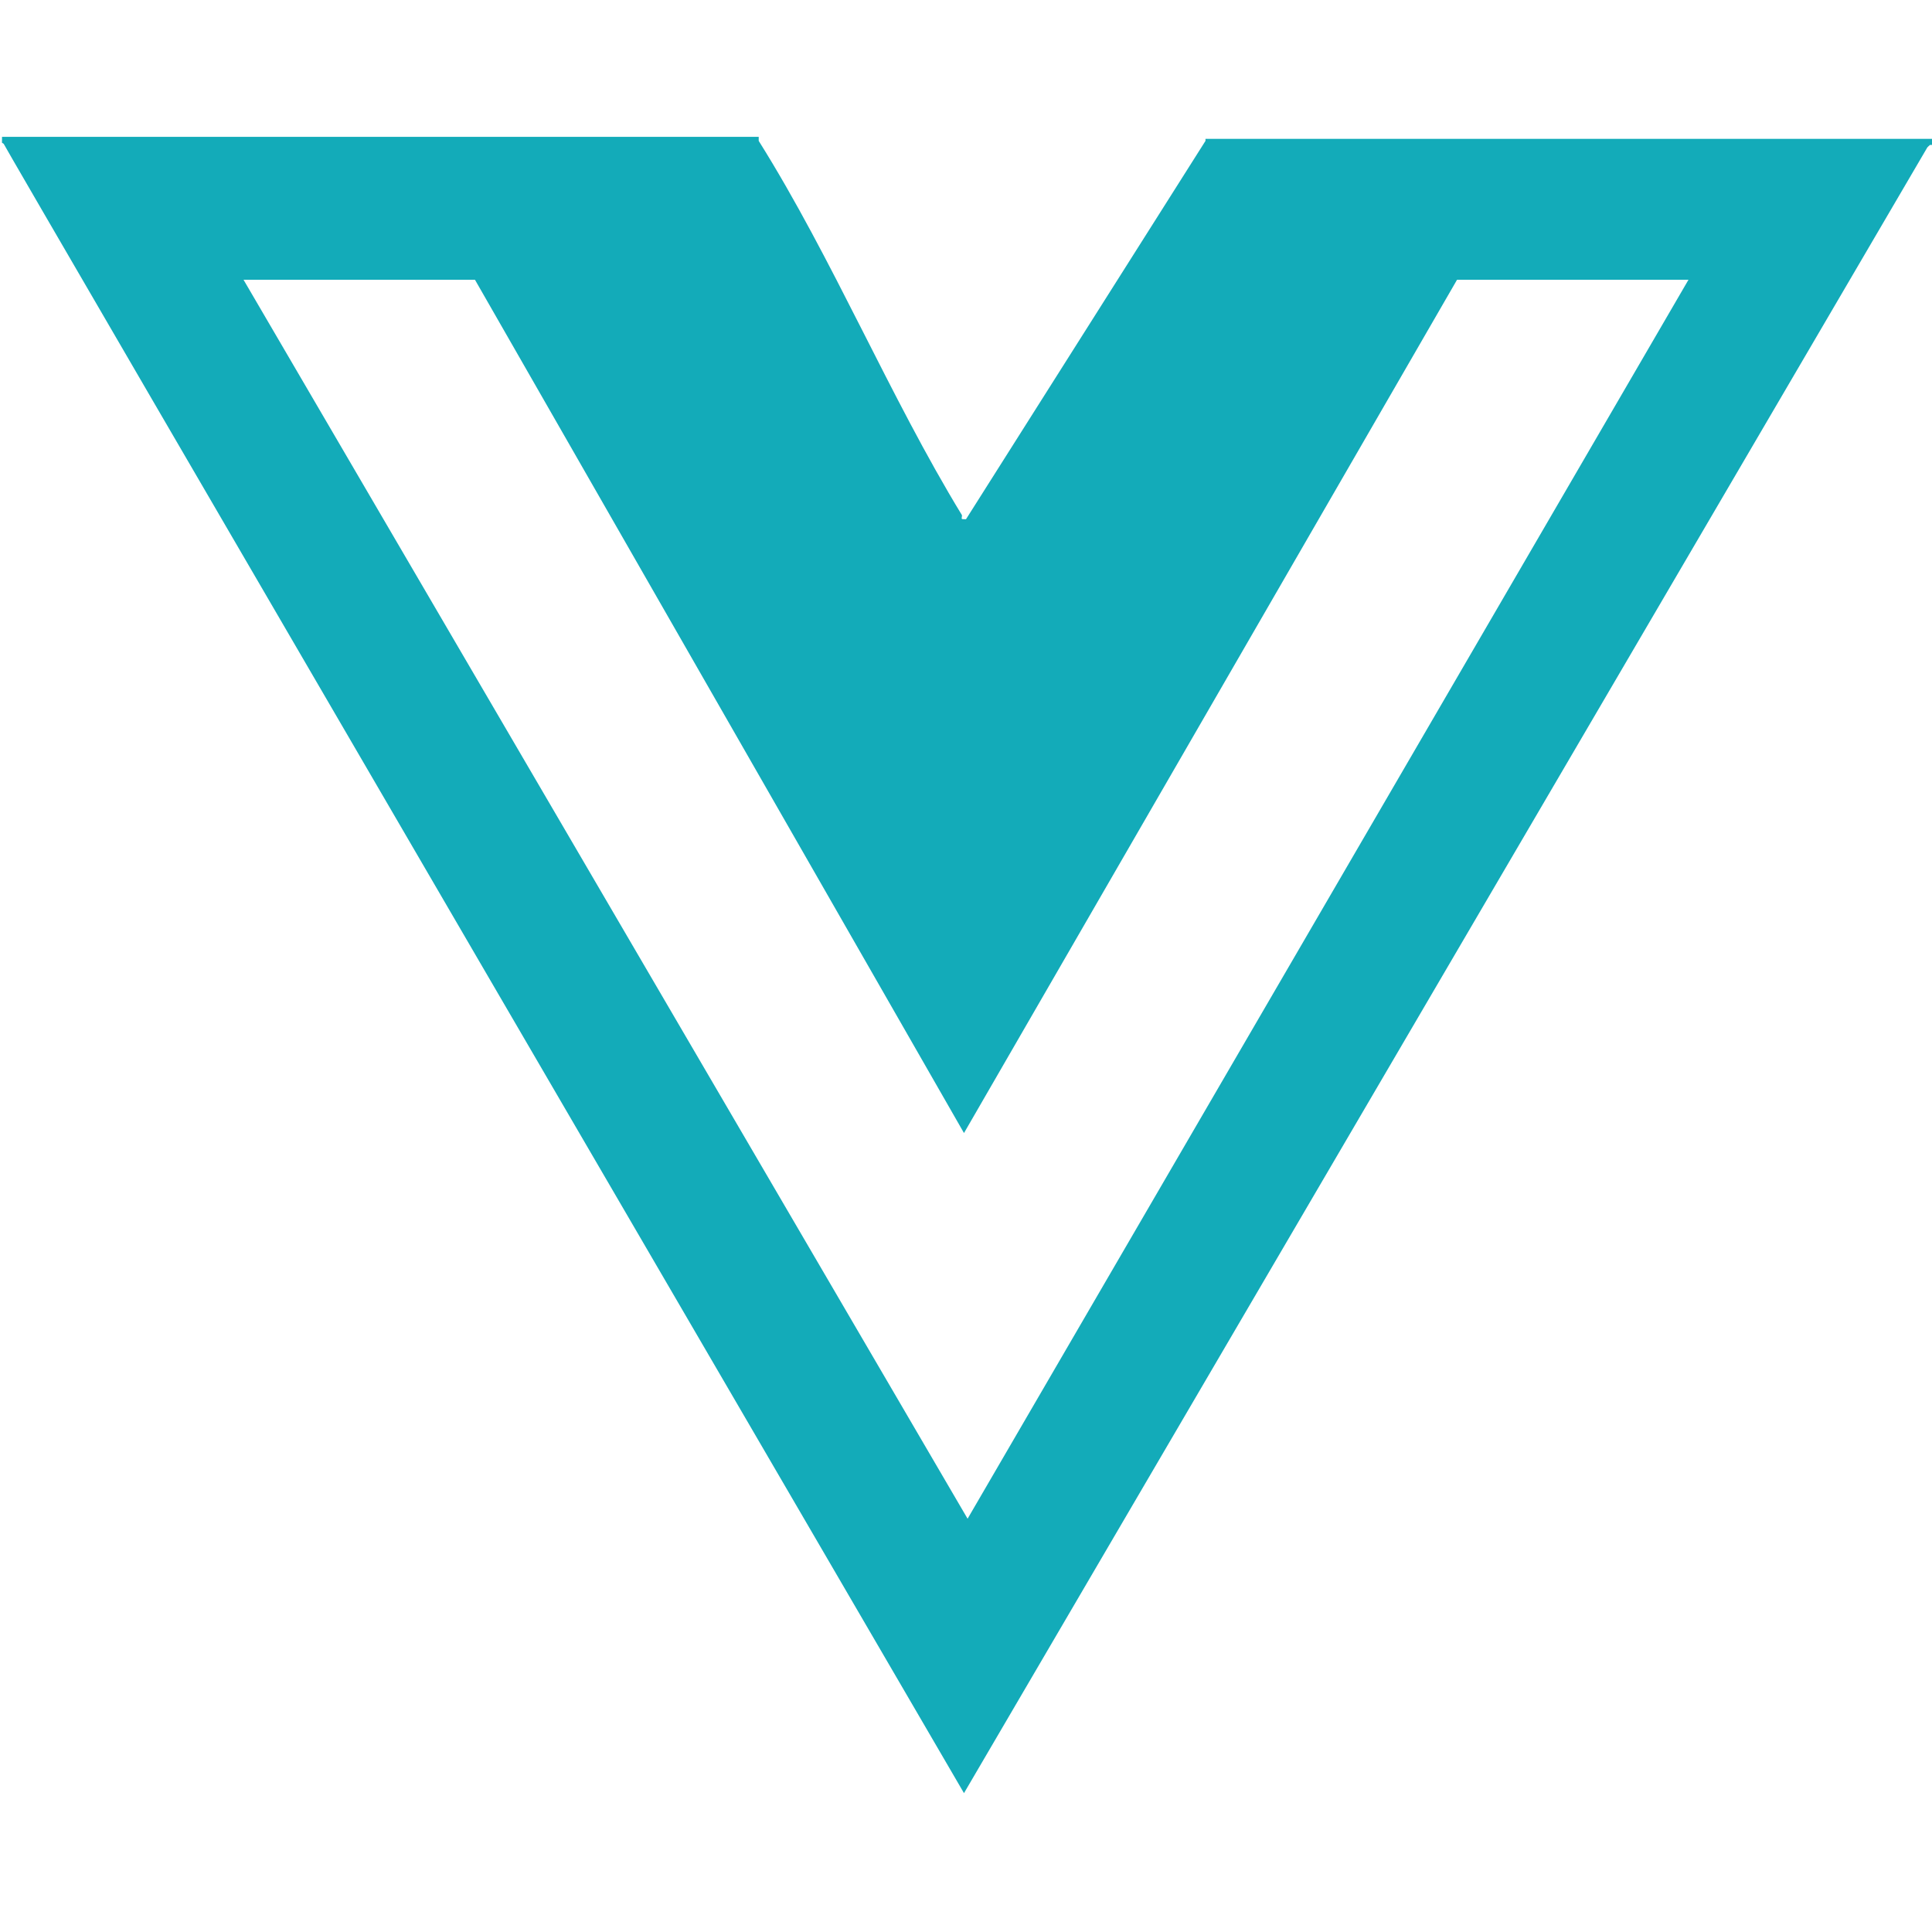 <svg xmlns="http://www.w3.org/2000/svg" id="Layer_1" viewBox="0 0 96 96"><defs><style>      .st0 {        fill: #13abb9;      }    </style></defs><g id="_x36_kgVt1.tif"><g><path class="st0" d="M37.7,6.9h0c0,.2,0,.4-.1.4-11.7.1-23.7.2-35.4.1-.8.1-1.5,0-2.1-.3v-.3c-.1,0,37.6,0,37.6,0Z"></path><path class="st0" d="M59.9,6.9h36.1v.3h-.1c-.2.2-.3.2-.5.1h-35.3s-.2-.3-.2-.3h0Z"></path><path class="st0" d="M95.4,7h-35.5s-11.9,18.8-11.9,18.8c-.3,0-.2,0-.2-.2-3.6-5.9-6.4-12.7-10.1-18.6H.1c0,.1,47.8,82.1,47.8,82.1L95.9,7.1h-.5ZM48.1,75.5L12.1,13.9h11.5l24.3,42.4,24.5-42.4h11.5l-35.9,61.7Z"></path></g></g></svg>
